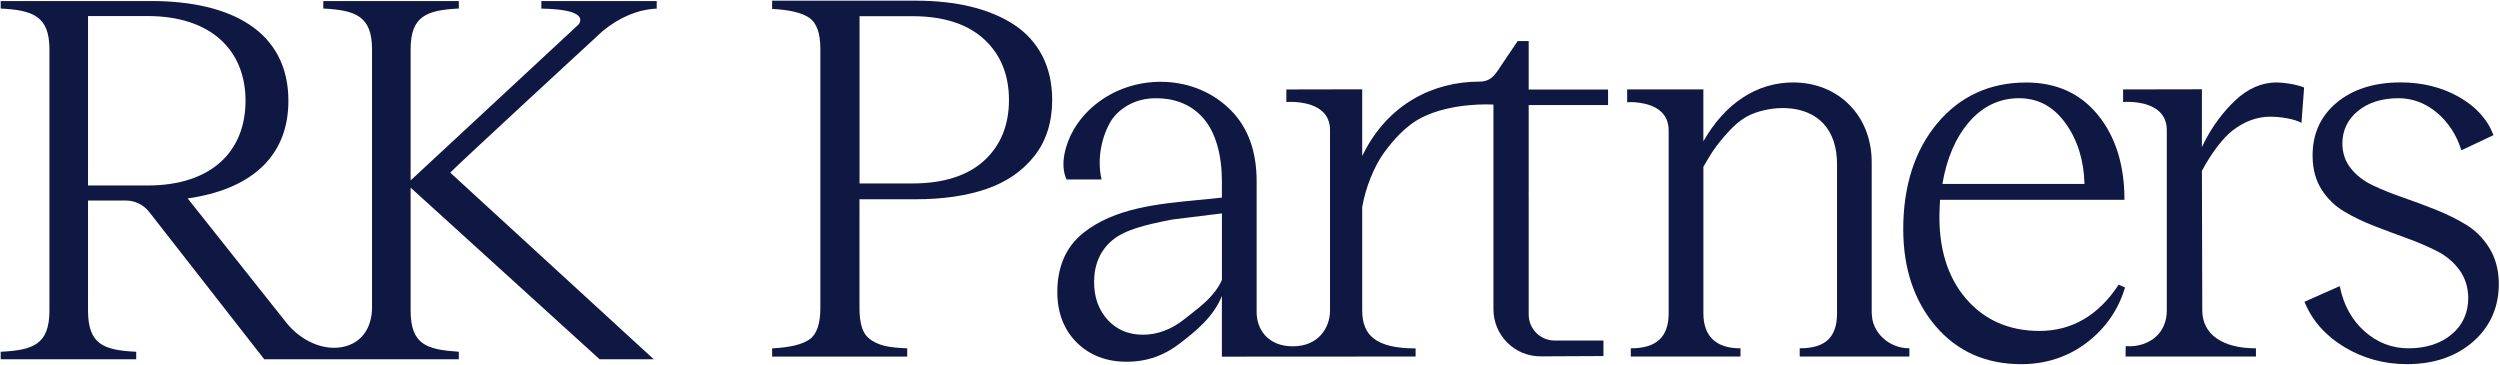 <svg width="1307" height="191" viewBox="0 0 1307 191" fill="none" xmlns="http://www.w3.org/2000/svg">
<path d="M530.01 12.799C523.656 8.698 516.096 5.556 507.577 3.482C499.059 1.408 489.396 0.356 478.853 0.356H403.671V4.674H403.856C412.9 5.138 419.424 6.717 423.212 9.394C426.984 12.056 428.886 17.488 428.886 25.52V160.982C428.886 169.2 427 174.725 423.274 177.387C419.532 180.064 412.993 181.658 403.856 182.107H403.671V186.425H474.292V182.107H474.106C469.515 181.921 465.82 181.535 463.083 180.947C460.362 180.374 457.827 179.322 455.554 177.851C453.297 176.381 451.674 174.276 450.746 171.568C449.803 168.844 449.339 165.269 449.339 160.982V104.17H478.837C492.983 104.17 505.444 102.343 515.848 98.737C526.268 95.132 534.679 89.328 540.816 81.497C546.969 73.666 550.077 63.839 550.077 52.263C550.077 43.503 548.314 35.688 544.836 29.033C541.357 22.378 536.364 16.931 529.994 12.814L530.01 12.799ZM514.457 84.004C505.815 91.897 493.199 95.905 476.966 95.905H449.37V8.465H476.966C493.107 8.465 505.707 12.489 514.395 20.428C523.084 28.368 527.49 39.062 527.49 52.247C527.49 65.433 523.115 76.111 514.472 84.004H514.457Z" fill="#0F1843"/>
<path d="M978.52 163.876V84.701C978.52 60.604 961.251 43.101 937.443 43.101C918.443 43.101 901.808 54.027 890.522 73.883V46.753H850.681V53.423H850.882C850.991 53.393 862.307 52.681 868.429 58.407C871.042 60.852 872.372 64.118 872.372 68.141V163.876C872.372 176.133 865.956 182.092 852.768 182.092H852.583V186.41H909.924V182.092H909.739C897.185 182.092 890.537 175.793 890.537 163.876V87.161C890.893 86.573 894.557 80.305 895.825 78.51C897.989 75.446 900.354 72.505 902.828 69.751C906.631 65.541 911.037 61.316 917.546 59.01C928.971 54.956 944.446 55.11 953.259 64.597C957.989 69.689 960.401 76.87 960.401 85.908V163.861C960.401 176.288 954.263 182.076 941.076 182.076H940.891V186.394H998.232V182.076H998.046C987.487 182.076 978.582 173.735 978.582 163.861L978.52 163.876Z" fill="#0F1843"/>
<path d="M1107.56 148.926C1097.08 164.898 1083.17 173.007 1066.24 173.007C1050.29 173.007 1037.31 167.281 1027.68 155.968C1018.04 144.655 1013.43 129.411 1013.97 110.623C1013.97 109.911 1014.02 108.843 1014.11 107.45C1014.19 106.135 1014.23 105.145 1014.25 104.448H1110.66V104.262C1110.66 86.295 1106.02 71.453 1096.85 60.171C1087.68 48.858 1075.07 43.132 1059.35 43.132C1040.3 43.132 1024.65 50.297 1012.83 64.442C1001.01 78.572 995.016 97.221 995.016 119.878C995.016 140.275 1000.71 157.314 1011.94 170.5C1023.18 183.701 1038.23 190.387 1056.64 190.387C1069.55 190.387 1081.05 186.626 1090.85 179.213C1100.65 171.8 1107.39 162.128 1110.92 150.474L1110.97 150.319L1107.67 148.818L1107.58 148.957L1107.56 148.926ZM1029.57 63.638C1036.68 55.482 1045.42 51.35 1055.53 51.35C1065.64 51.35 1073.65 55.776 1079.91 64.504C1086.15 73.202 1089.46 83.865 1089.77 96.168H1015.49C1017.74 82.704 1022.49 71.763 1029.57 63.638Z" fill="#0F1843"/>
<path d="M1301.37 129.581C1298.25 124.552 1294.23 120.512 1289.44 117.572C1284.64 114.631 1279.29 111.985 1273.54 109.679C1267.79 107.389 1261.95 105.206 1256.18 103.226C1250.43 101.245 1245.13 99.109 1240.41 96.849C1235.71 94.605 1231.86 91.618 1228.96 87.951C1226.07 84.298 1224.6 79.95 1224.6 75.044C1224.6 68.172 1227.33 62.446 1232.73 58.02C1238.14 53.594 1245.28 51.35 1253.97 51.35C1261.21 51.35 1267.9 53.841 1273.85 58.763C1279.8 63.7 1284.15 70.277 1286.75 78.356L1286.81 78.572L1303.58 70.664L1303.52 70.494C1300.44 62.338 1294.37 55.667 1285.46 50.638C1276.57 45.623 1266.34 43.085 1255.07 43.085C1241.17 43.085 1229.84 46.707 1221.38 53.857C1212.92 61.007 1208.77 70.555 1209.04 82.24C1209.14 88.678 1210.71 94.342 1213.74 99.109C1216.77 103.86 1220.75 107.729 1225.54 110.577C1230.32 113.424 1235.65 115.978 1241.37 118.191C1247.05 120.389 1252.84 122.555 1258.59 124.644C1264.31 126.718 1269.6 128.993 1274.3 131.423C1279 133.837 1282.88 137.134 1285.83 141.204C1288.79 145.274 1290.32 150.149 1290.41 155.674C1290.41 163.536 1287.49 169.974 1281.74 174.802C1275.97 179.631 1268.36 182.092 1259.15 182.092C1250.55 182.092 1242.86 179.12 1236.22 173.255C1229.59 167.389 1225.23 159.497 1223.27 149.809L1223.22 149.576L1204.96 157.686L1204.79 157.763L1204.85 157.934C1208.74 167.513 1215.69 175.406 1225.54 181.38C1235.37 187.338 1246.41 190.371 1258.32 190.371C1272.59 190.371 1284.35 186.317 1293.29 178.316C1302.24 170.299 1306.64 159.868 1306.37 147.286C1306.18 140.585 1304.51 134.642 1301.39 129.612L1301.37 129.581Z" fill="#0F1843"/>
<path d="M799.122 21.465H793.433L793.371 21.558C793.309 21.651 786.615 31.602 785.517 33.196C782.116 38.179 780.075 42.668 773.551 42.668C748.815 42.668 725.95 54.739 713.164 79.578C712.855 80.182 712.515 80.847 712.16 81.559V46.691L672.69 46.769H672.505V53.331H672.721C672.845 53.3 684.919 52.356 691.335 58.252C693.994 60.697 695.339 63.978 695.339 68.033V162.329C695.339 171.351 689.263 181.055 675.906 181.055C662.548 181.055 656.967 171.816 656.967 163.226V94.636C656.967 79.361 652.592 67.073 643.965 58.128C634.859 48.672 622.291 43.225 608.577 42.791C595.143 42.373 582.234 46.707 572.185 55.033C567.763 58.701 564.099 63.003 561.285 67.847C557.25 74.811 553.865 85.769 557.559 93.708L557.606 93.816H575.926L575.864 93.584C573.715 84.561 575.292 73.496 579.976 64.706C582.064 60.775 585.31 57.54 589.593 55.079C593.875 52.619 598.822 51.365 604.28 51.365C615.009 51.365 623.543 55.079 629.619 62.431C635.54 69.581 638.802 81.017 638.802 94.652V103.303C634.736 103.783 630.608 104.17 626.233 104.587C605.81 106.522 582.666 108.704 566.325 121.781C557.328 128.978 552.767 139.378 552.767 152.672C552.767 163.443 556.168 172.311 562.862 179.012C569.556 185.713 578.369 189.118 589.036 189.118C599.703 189.118 608.825 185.79 617.22 179.244C624.888 173.27 634.365 165.857 638.802 154.73V186.456L739.895 186.394H740.08V182.138H739.895C729.769 182.138 722.672 180.451 718.204 176.985C714.138 173.827 712.16 169.045 712.16 162.391V108.271C713.845 98.165 718.529 86.604 723.801 79.516C728.022 73.836 734.654 65.773 743.451 61.378C758.957 53.64 778.87 54.553 780.771 54.677V105.748C780.771 122.834 780.771 144.949 780.771 161.663C780.771 168.272 783.353 174.477 788.037 179.136C792.691 183.763 798.844 186.301 805.399 186.301C805.445 186.301 805.507 186.301 805.554 186.301L838.097 186.146H838.282V178.021H812.742C805.275 178.021 799.199 171.939 799.199 164.464C799.199 153.337 799.199 137.397 799.199 124.258C799.199 117.68 799.199 111.799 799.199 107.574C799.199 105.454 799.199 103.752 799.199 102.576C799.199 101.477 799.199 100.981 799.169 100.749H799.199V54.94H840.694V46.8H799.199V21.465H799.122ZM638.802 146.404C635.261 154.328 628.243 159.806 622.028 164.635C621.116 165.347 620.219 166.043 619.338 166.755C612.489 172.218 605.161 174.988 597.555 174.988C589.948 174.988 583.841 172.388 579.126 167.25C574.395 162.112 571.999 155.473 571.999 147.503C571.999 138.201 575.261 130.773 581.693 125.465C588.449 119.878 599.843 117.309 612.922 114.755L638.817 111.567V146.419L638.802 146.404Z" fill="#0F1843"/>
<path d="M1190.18 43.101C1182.39 43.101 1175.08 46.32 1168.42 52.65C1163.45 57.385 1156.48 65.402 1151.15 76.916V46.676L1110.15 46.753H1109.96V53.315H1110.18C1110.3 53.284 1122.38 52.34 1128.79 58.237C1131.45 60.682 1132.8 63.963 1132.8 68.017V162.313C1132.8 167.854 1130.86 172.558 1127.21 175.932C1123.27 179.569 1117.41 181.426 1111.52 180.962H1111.32V181.148C1111.31 182.401 1111.29 183.67 1111.26 184.924V186.379H1112.31V186.41H1179.41V182.092H1179.22C1161.77 182.092 1151.35 174.679 1151.35 162.267L1151.16 89.359C1155.97 80.213 1162.14 72.103 1167.27 68.157C1173.44 63.406 1180.06 61.007 1186.95 61.007C1191.96 61.007 1199.26 62.09 1202.94 64.102L1203.2 64.241L1204.59 45.747L1204.47 45.701C1200.37 44.014 1193.57 43.101 1190.23 43.101H1190.18Z" fill="#0F1843"/>
<path d="M283.021 4.504C293.858 4.689 300.382 6.005 302.562 8.466C302.84 8.775 303.057 9.116 303.196 9.487C303.66 10.694 303.196 12.071 302.299 12.969L214.672 94.327V25.768C214.672 8.388 223.067 5.308 239.872 4.457V0.542H169.018V4.473C185.824 5.308 194.497 8.404 194.497 25.783V160.766C194.497 170.129 190.09 178.439 180.675 181.024C169.158 184.181 156.728 177.65 149.647 168.628L98.119 103.736C129.766 99.248 150.776 82.983 150.776 52.712C150.76 16.513 121.077 0.542 79.072 0.542H0.365V4.473C17.17 5.308 25.843 8.404 25.843 25.783V162.313C25.843 180.25 17.155 183.051 0.365 183.903V187.833H71.219V183.903C54.413 183.067 46.019 180.25 46.019 162.313V104.835H65.792C70.554 104.835 75.037 107.033 77.975 110.778L138.145 187.818H169.018H239.872V183.887C223.067 182.757 214.672 180.235 214.672 162.298V98.103L313.477 187.818H341.784L235.419 90.288C235.311 89.7 315.038 16.265 315.038 16.265C324.051 8.899 333.482 4.968 343.33 4.504V0.542H283.021V4.504ZM77.109 96.973H46.019V8.388H77.109C110.719 8.388 128.359 26.604 128.359 52.681C128.359 78.758 110.997 96.973 77.109 96.973Z" fill="#0F1843"/>
</svg>
